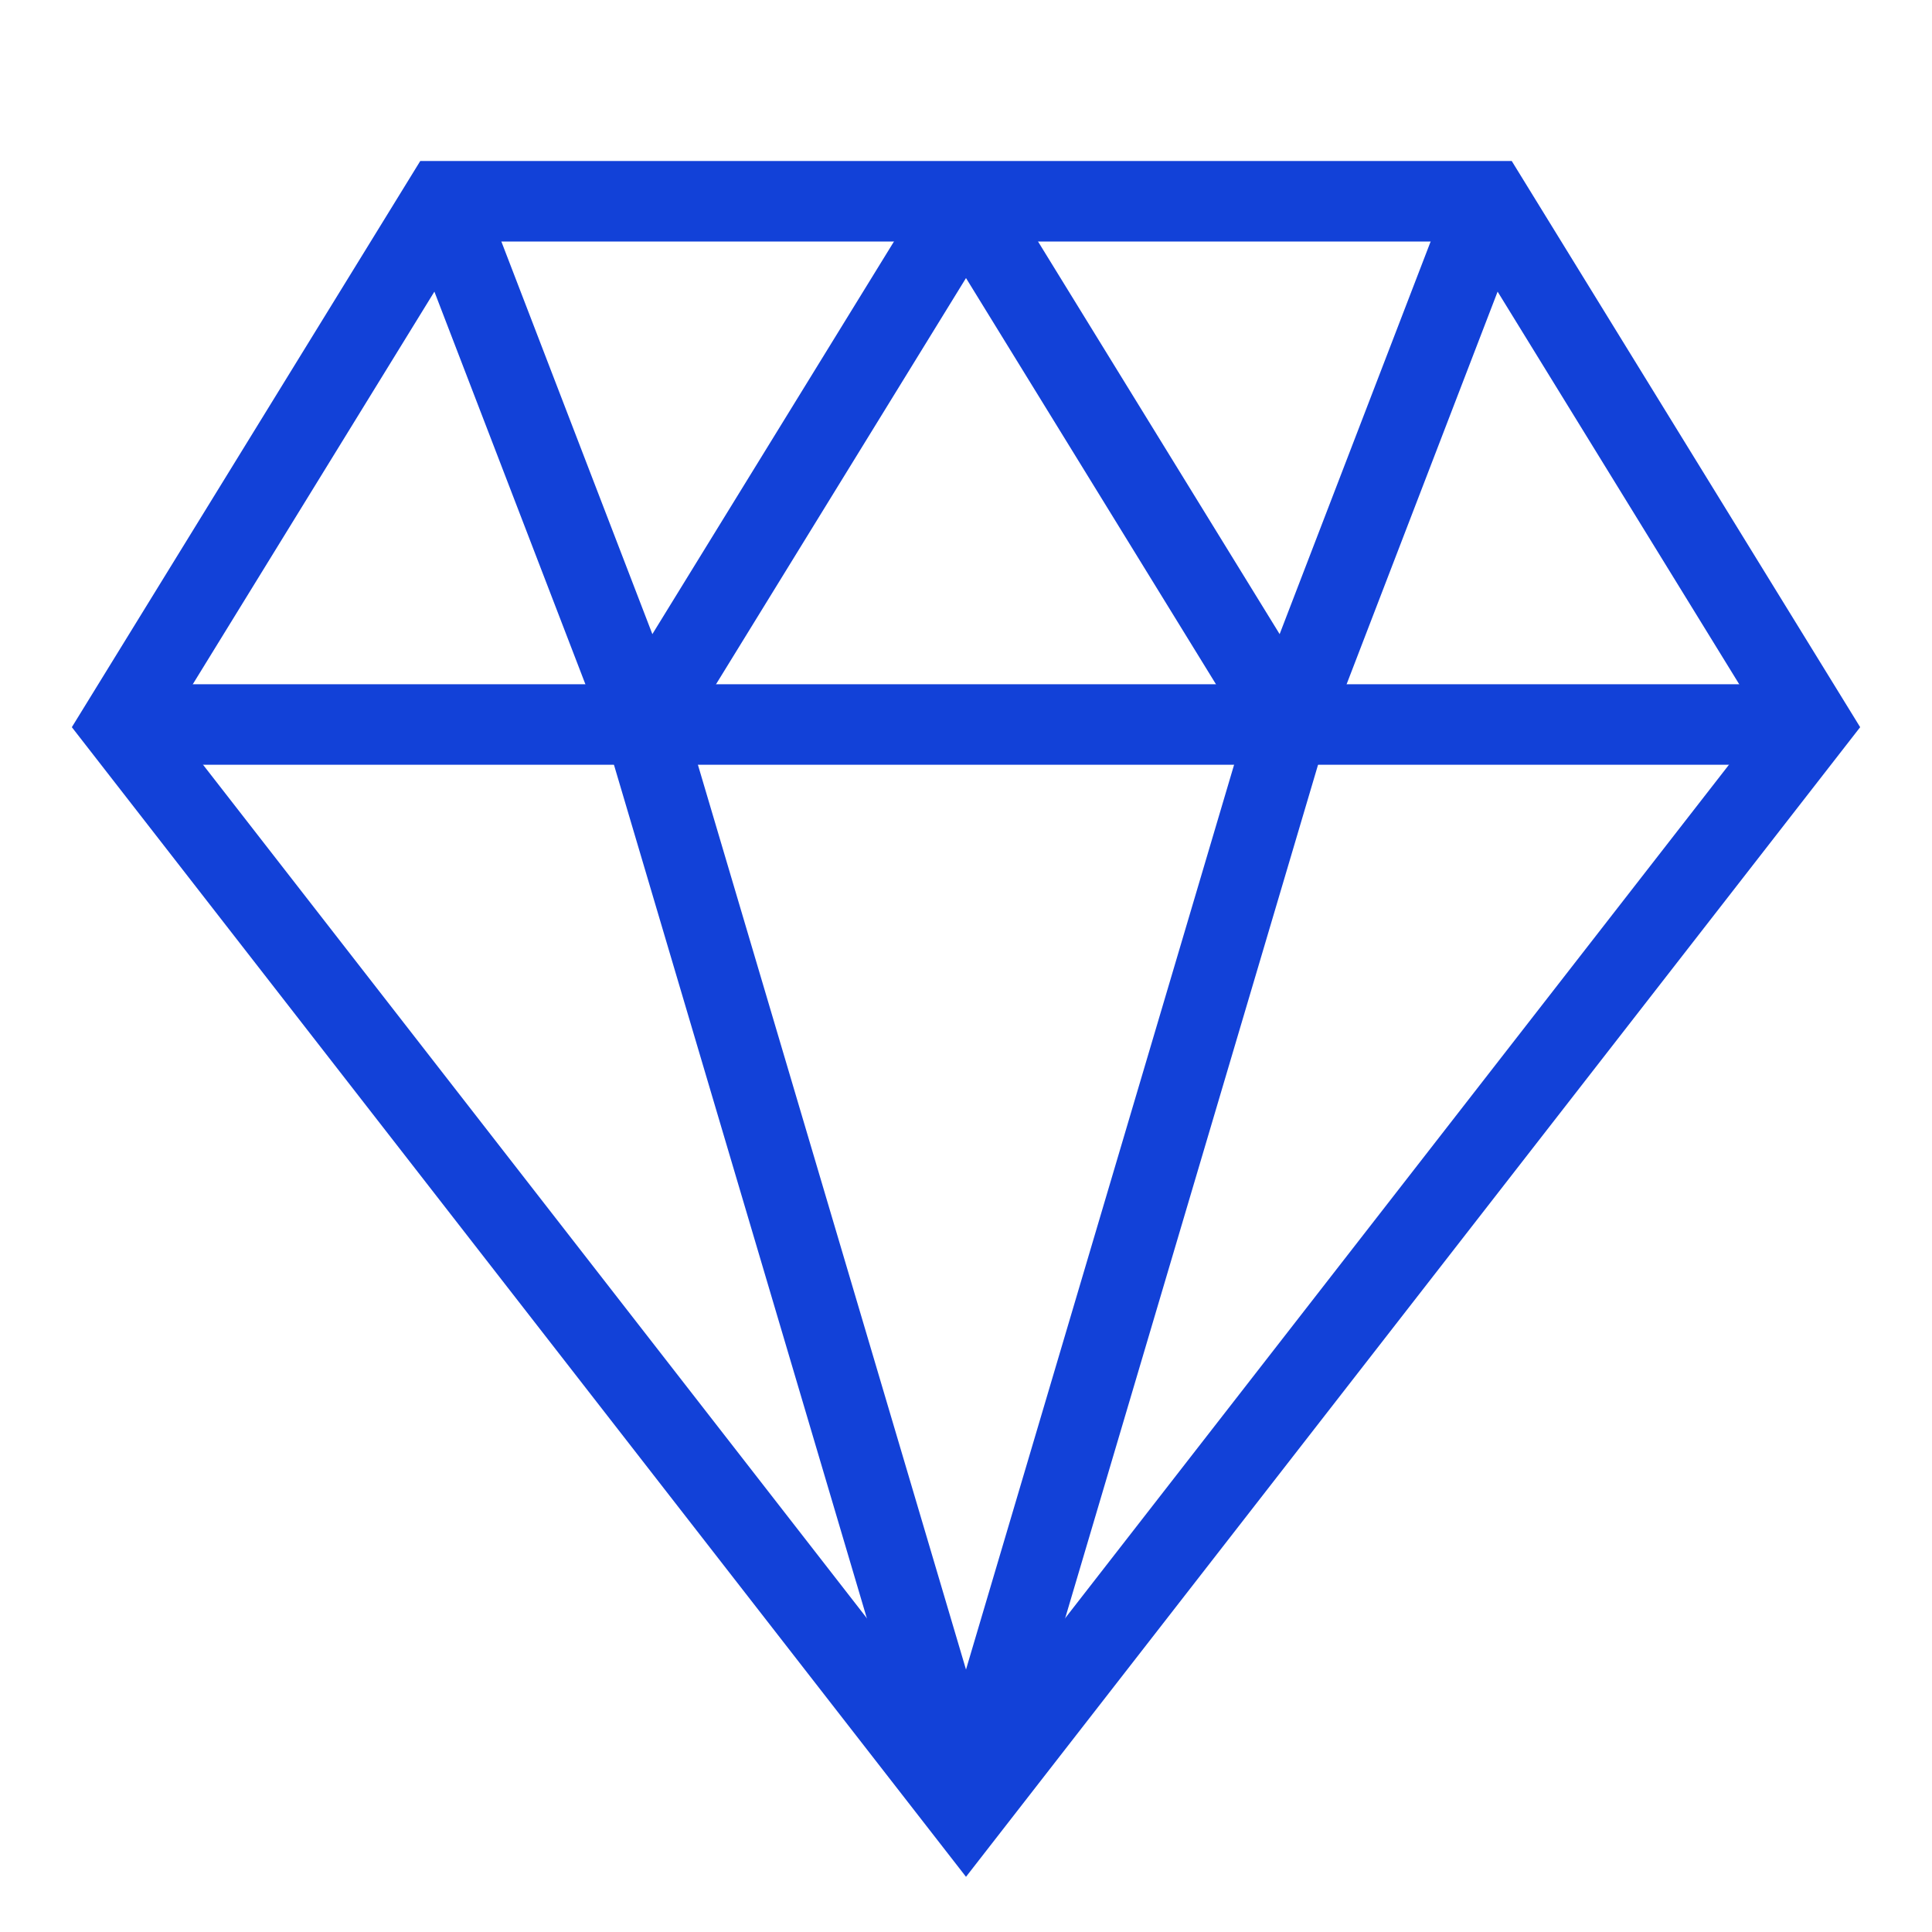 <svg width="48" height="48" viewBox="0 0 48 48" fill="none" xmlns="http://www.w3.org/2000/svg">
<path d="M3 18H45" stroke="#1241D8" stroke-width="2" stroke-miterlimit="10"/>
<path d="M24 45L32 18L24 5" stroke="#1241D8" stroke-width="2" stroke-miterlimit="10"/>
<path d="M24 5L16 18L24 45" stroke="#1241D8" stroke-width="2" stroke-miterlimit="10"/>
<path d="M11 5L16 18" stroke="#1241D8" stroke-width="2" stroke-miterlimit="10"/>
<path d="M37 5L32 18" stroke="#1241D8" stroke-width="2" stroke-miterlimit="10"/>
<path d="M45 18L24 45L3 18L11 5H37L45 18Z" stroke="#1241D8" stroke-width="2" stroke-miterlimit="10" stroke-linecap="square"/>
</svg>
